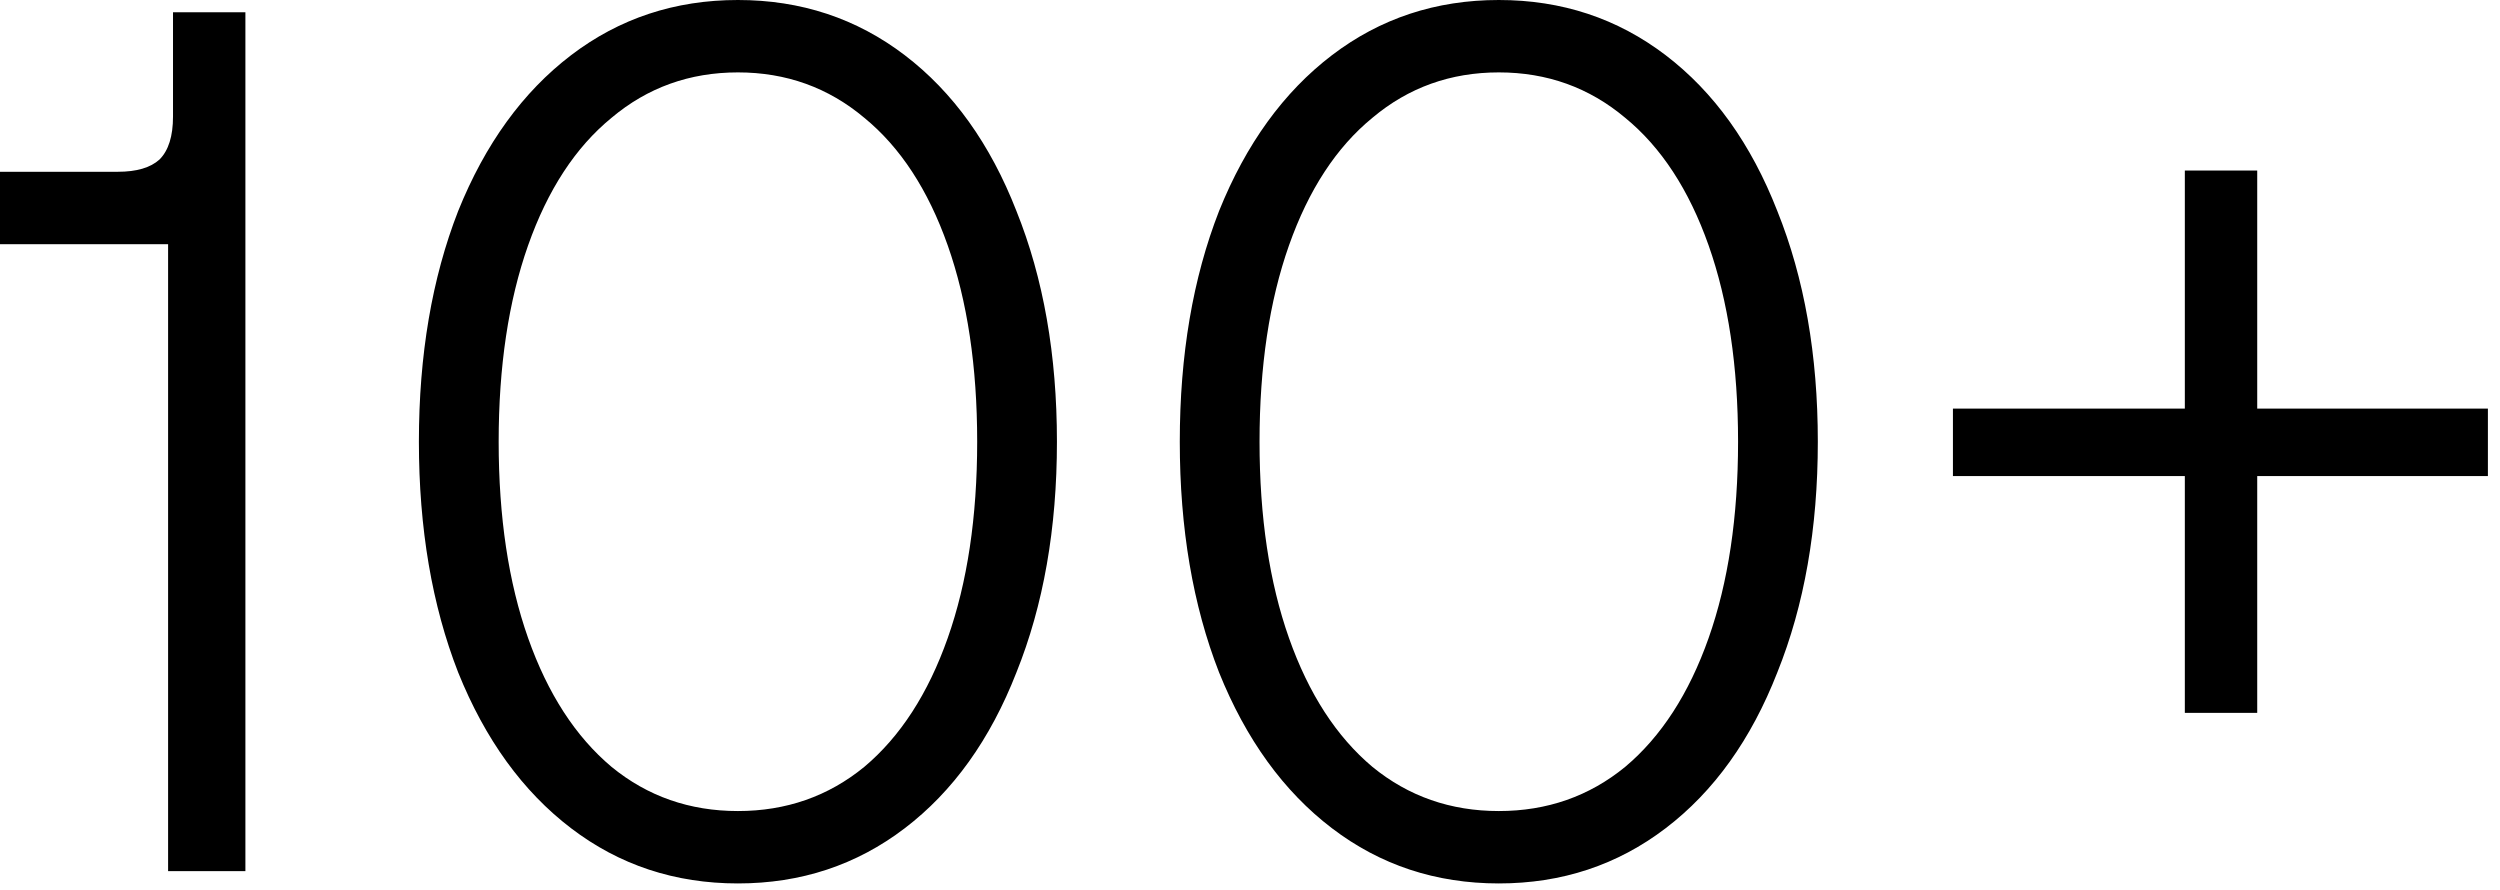 <svg width="163" height="58" viewBox="0 0 163 58" fill="none" xmlns="http://www.w3.org/2000/svg">
<path d="M10.96 56.8V15.92H2.98023e-08V11.2H7.68C8.907 11.2 9.813 10.933 10.4 10.4C10.987 9.813 11.28 8.88 11.28 7.6V0.8H16V56.8H10.96ZM48.112 57.6C44.006 57.6 40.379 56.4 37.233 54C34.086 51.6 31.633 48.213 29.872 43.84C28.166 39.467 27.312 34.453 27.312 28.8C27.312 23.147 28.166 18.133 29.872 13.76C31.633 9.387 34.086 6 37.233 3.6C40.379 1.2 44.006 4.57764e-05 48.112 4.57764e-05C52.219 4.57764e-05 55.846 1.2 58.992 3.6C62.139 6 64.566 9.387 66.272 13.76C68.032 18.133 68.912 23.147 68.912 28.8C68.912 34.453 68.032 39.467 66.272 43.84C64.566 48.213 62.139 51.6 58.992 54C55.846 56.4 52.219 57.6 48.112 57.6ZM48.112 52.88C51.259 52.88 54.006 51.92 56.352 50C58.699 48.027 60.513 45.227 61.792 41.6C63.072 37.973 63.712 33.707 63.712 28.8C63.712 23.893 63.072 19.627 61.792 16C60.513 12.373 58.699 9.6 56.352 7.68C54.006 5.707 51.259 4.72 48.112 4.72C44.966 4.72 42.219 5.707 39.873 7.68C37.526 9.6 35.712 12.373 34.432 16C33.153 19.627 32.513 23.893 32.513 28.8C32.513 33.707 33.153 37.973 34.432 41.6C35.712 45.227 37.526 48.027 39.873 50C42.219 51.92 44.966 52.88 48.112 52.88ZM97.722 57.6C93.615 57.6 89.989 56.4 86.842 54C83.695 51.6 81.242 48.213 79.482 43.84C77.775 39.467 76.922 34.453 76.922 28.8C76.922 23.147 77.775 18.133 79.482 13.76C81.242 9.387 83.695 6 86.842 3.6C89.989 1.2 93.615 4.57764e-05 97.722 4.57764e-05C101.829 4.57764e-05 105.455 1.2 108.602 3.6C111.749 6 114.175 9.387 115.882 13.76C117.642 18.133 118.522 23.147 118.522 28.8C118.522 34.453 117.642 39.467 115.882 43.84C114.175 48.213 111.749 51.6 108.602 54C105.455 56.4 101.829 57.6 97.722 57.6ZM97.722 52.88C100.869 52.88 103.615 51.92 105.962 50C108.309 48.027 110.122 45.227 111.402 41.6C112.682 37.973 113.322 33.707 113.322 28.8C113.322 23.893 112.682 19.627 111.402 16C110.122 12.373 108.309 9.6 105.962 7.68C103.615 5.707 100.869 4.72 97.722 4.72C94.575 4.72 91.829 5.707 89.482 7.68C87.135 9.6 85.322 12.373 84.042 16C82.762 19.627 82.122 23.893 82.122 28.8C82.122 33.707 82.762 37.973 84.042 41.6C85.322 45.227 87.135 48.027 89.482 50C91.829 51.92 94.575 52.88 97.722 52.88ZM147.171 26.64H162.211V31.04H147.171V46.48H142.451V31.04H127.331V26.64H142.451V11.12H147.171V26.64Z" fill="black"/>
</svg>
